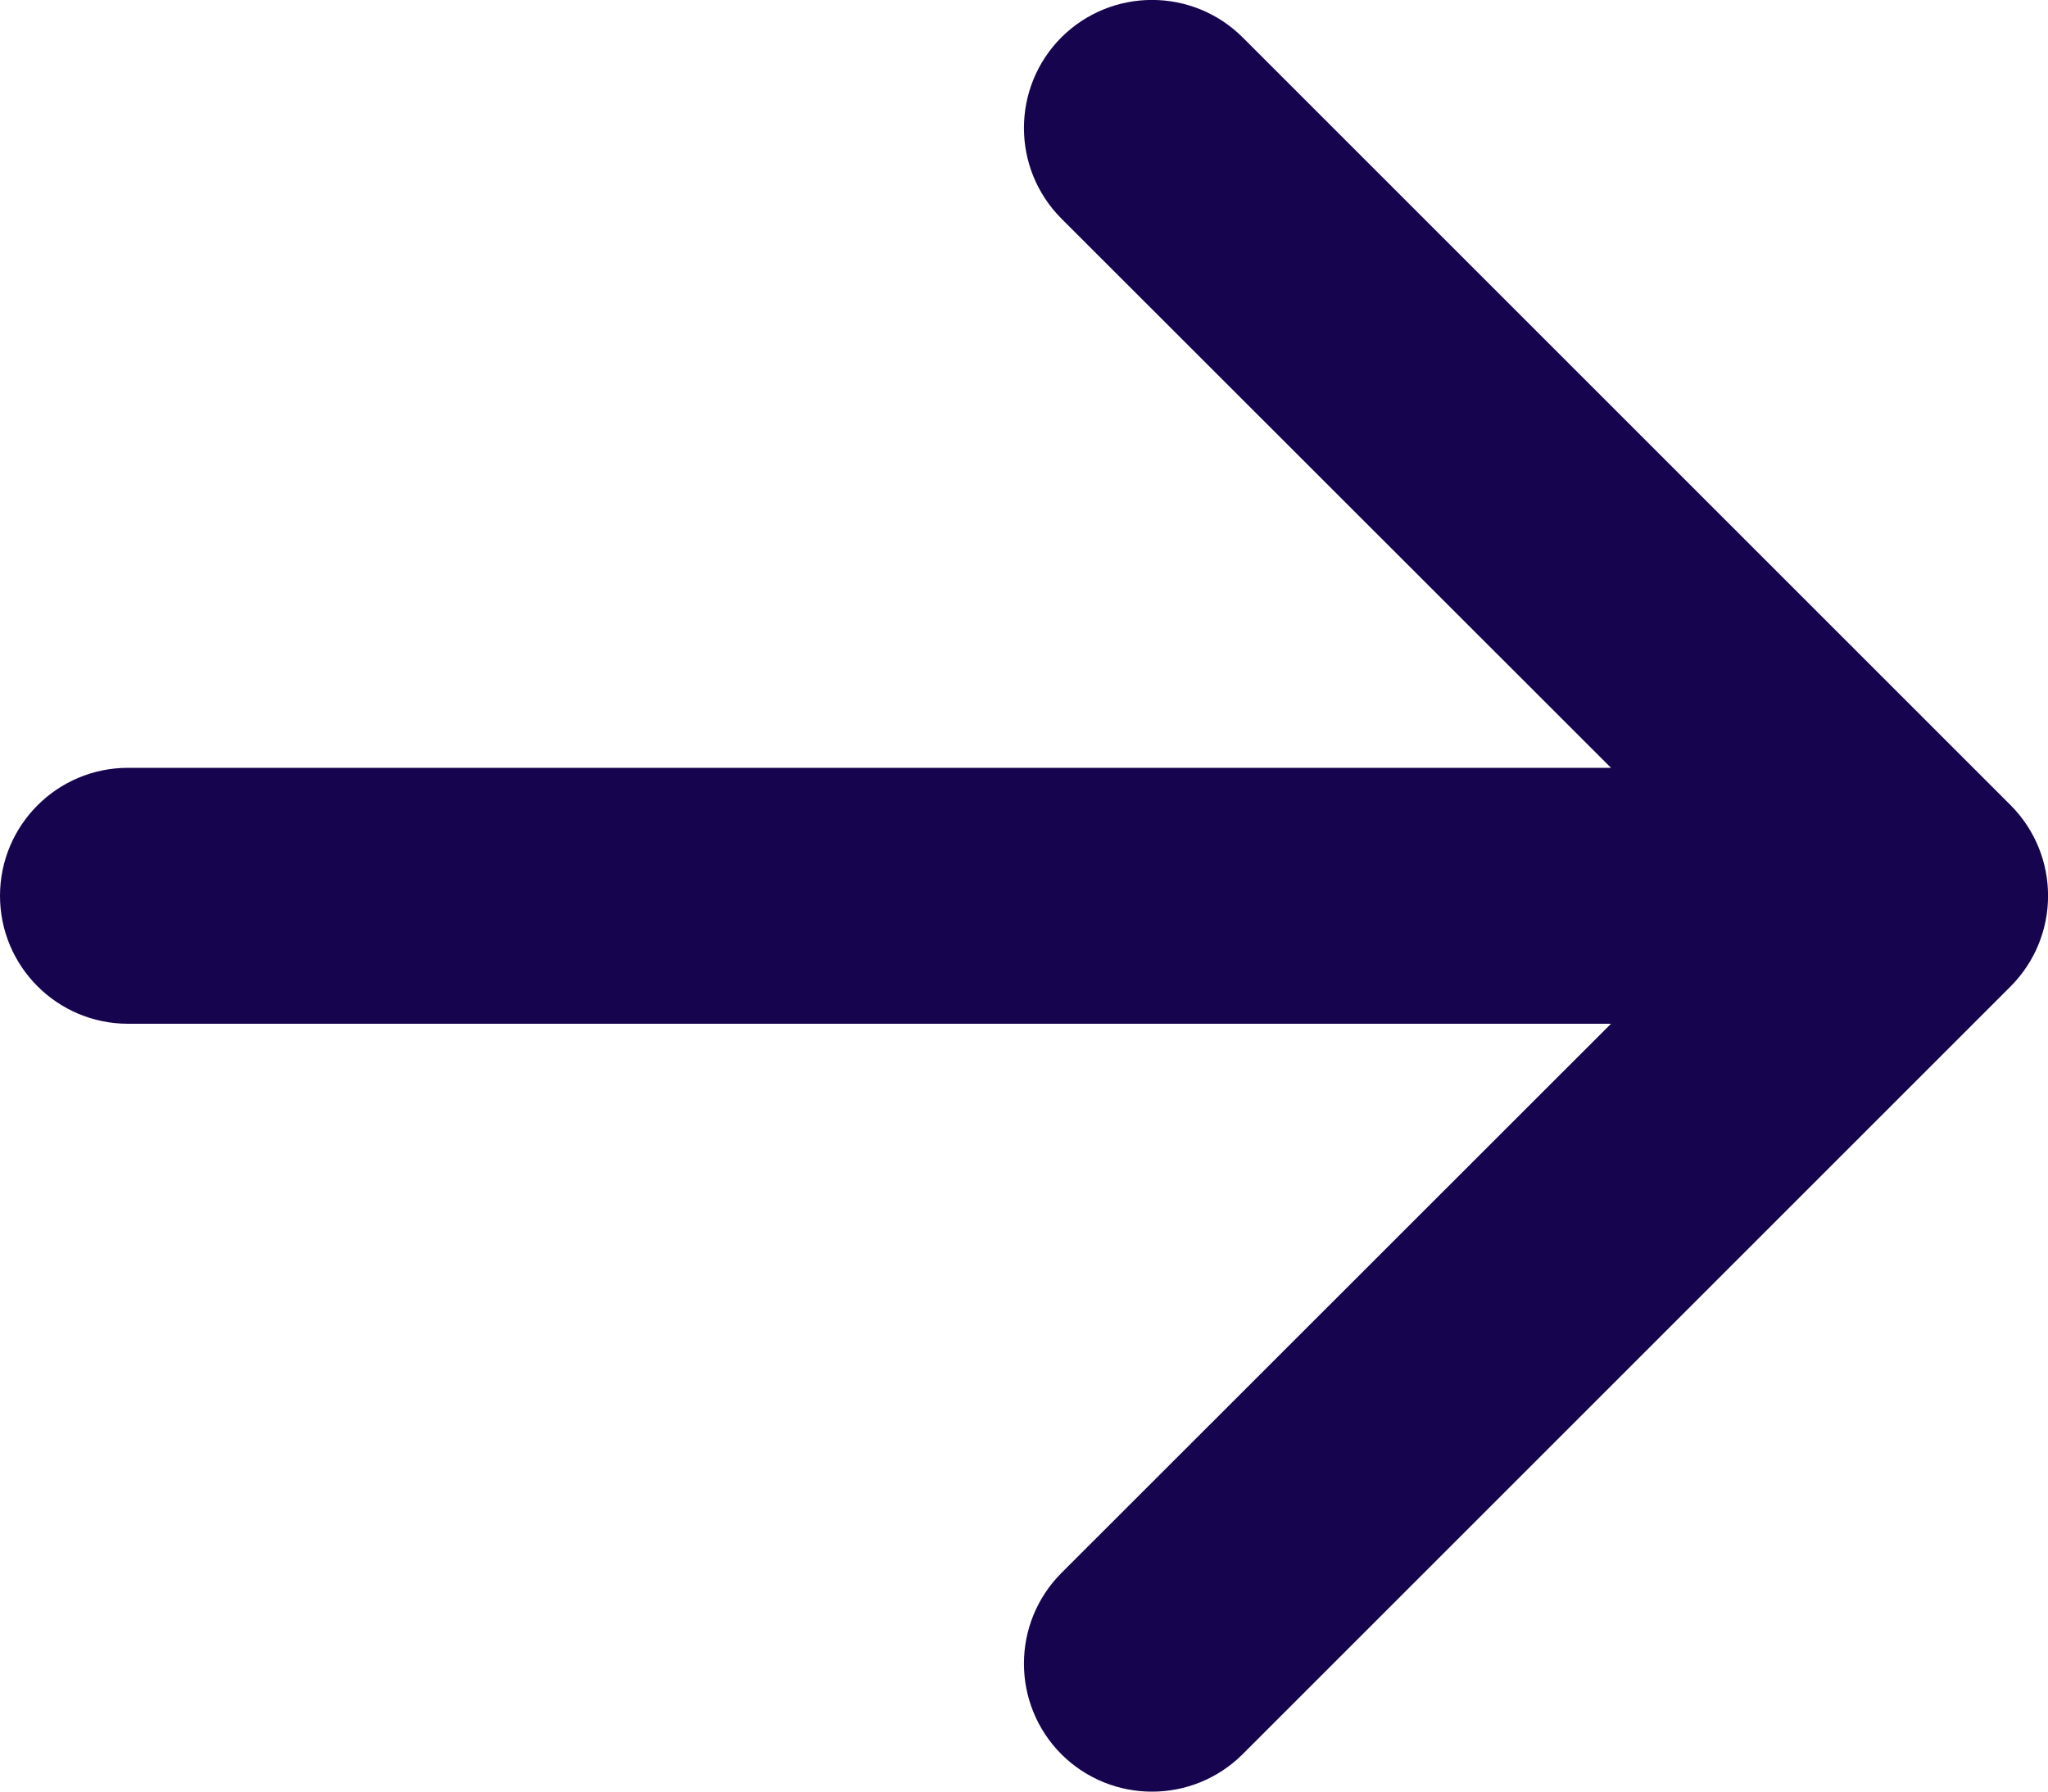 <svg
                  class="w-2 ml-2"
                  viewBox="0 0 8 7"
                  fill="none"
                  xmlns="http://www.w3.org/2000/svg"
                >
                  <path
                    fill-rule="evenodd"
                    clip-rule="evenodd"
                    d="M0 3.5C0 3.224 0.224 3 0.5 3H6.293L4.146 0.854C3.951 0.658 3.951 0.342 4.146 0.146C4.342 -0.049 4.658 -0.049 4.854 0.146L7.854 3.146C8.049 3.342 8.049 3.658 7.854 3.854L4.854 6.854C4.658 7.049 4.342 7.049 4.146 6.854C3.951 6.658 3.951 6.342 4.146 6.146L6.293 4L0.5 4C0.224 4 0 3.776 0 3.5Z"
                    fill='#16054e'
                  ></path>
                </svg>